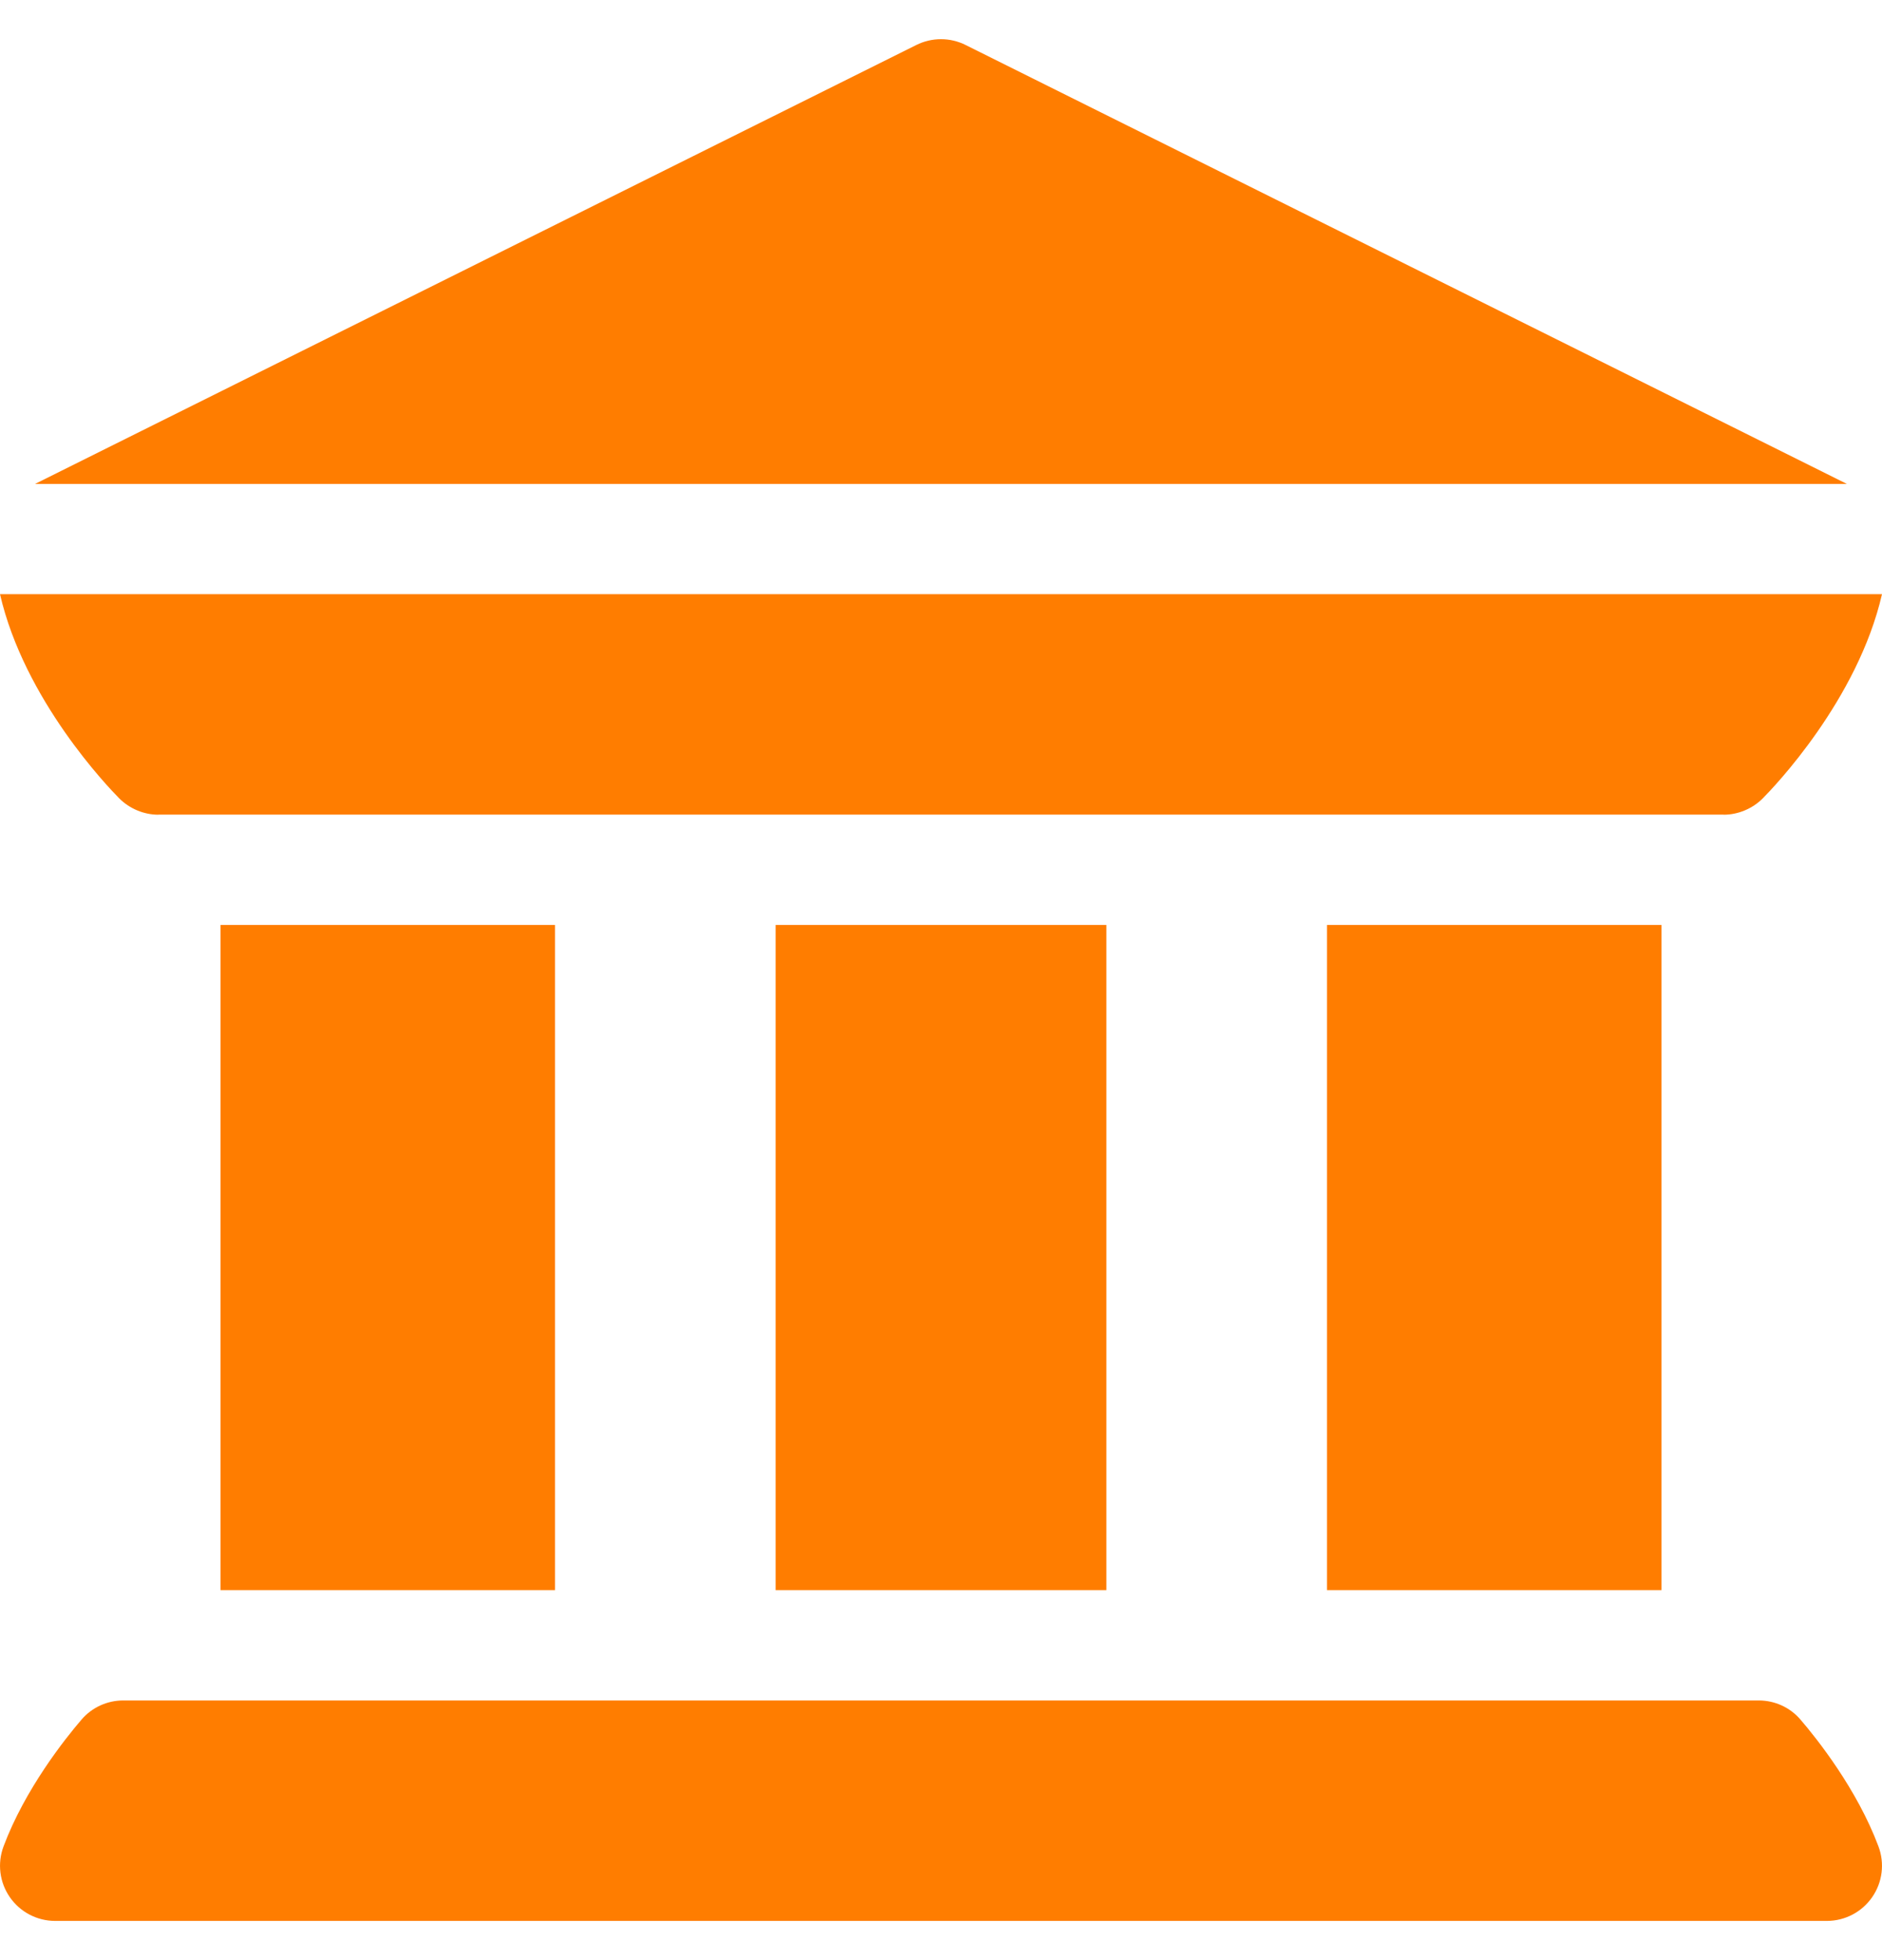 <svg width="24" height="25" viewBox="0 0 24 25" fill="none" xmlns="http://www.w3.org/2000/svg">
<g clip-path="url(#clip0_264_3175)">
<path d="M0.126 24.198C0.257 24.387 0.473 24.5 0.703 24.5H23.297C23.527 24.5 23.743 24.387 23.874 24.198C24.006 24.008 24.036 23.767 23.955 23.55C23.681 22.818 23.169 22.175 22.961 21.933C22.828 21.777 22.633 21.688 22.427 21.688H1.573C1.367 21.688 1.172 21.777 1.039 21.933C0.831 22.175 0.319 22.818 0.045 23.55C-0.036 23.767 -0.006 24.008 0.126 24.198Z" fill="#FF7D00"/>
<path d="M2.812 11.797H7.078V20.281H2.812V11.797Z" fill="#FF7D00"/>
<path d="M9.891 11.797H14.109V20.281H9.891V11.797Z" fill="#FF7D00"/>
<path d="M16.922 11.797H21.188V20.281H16.922V11.797Z" fill="#FF7D00"/>
<path d="M1.522 10.184C1.654 10.316 1.838 10.391 2.019 10.391C2.019 10.391 2.02 10.39 2.02 10.39C2.02 10.39 2.02 10.391 2.02 10.39H21.98C21.98 10.391 21.98 10.39 21.98 10.39C21.98 10.39 21.981 10.391 21.981 10.391C22.162 10.391 22.346 10.316 22.478 10.184C22.621 10.04 23.69 8.927 24 7.578H0C0.31 8.927 1.379 10.04 1.522 10.184Z" fill="#FF7D00"/>
<path d="M23.552 6.172L12.314 0.574C12.117 0.475 11.883 0.475 11.685 0.574L0.447 6.172H23.552Z" fill="#FF7D00"/>
</g>
<defs>
<clipPath id="clip0_264_3175">
<rect width="24" height="24" fill="white" transform="translate(0 0.5)"/>
</clipPath>
</defs>
</svg>
